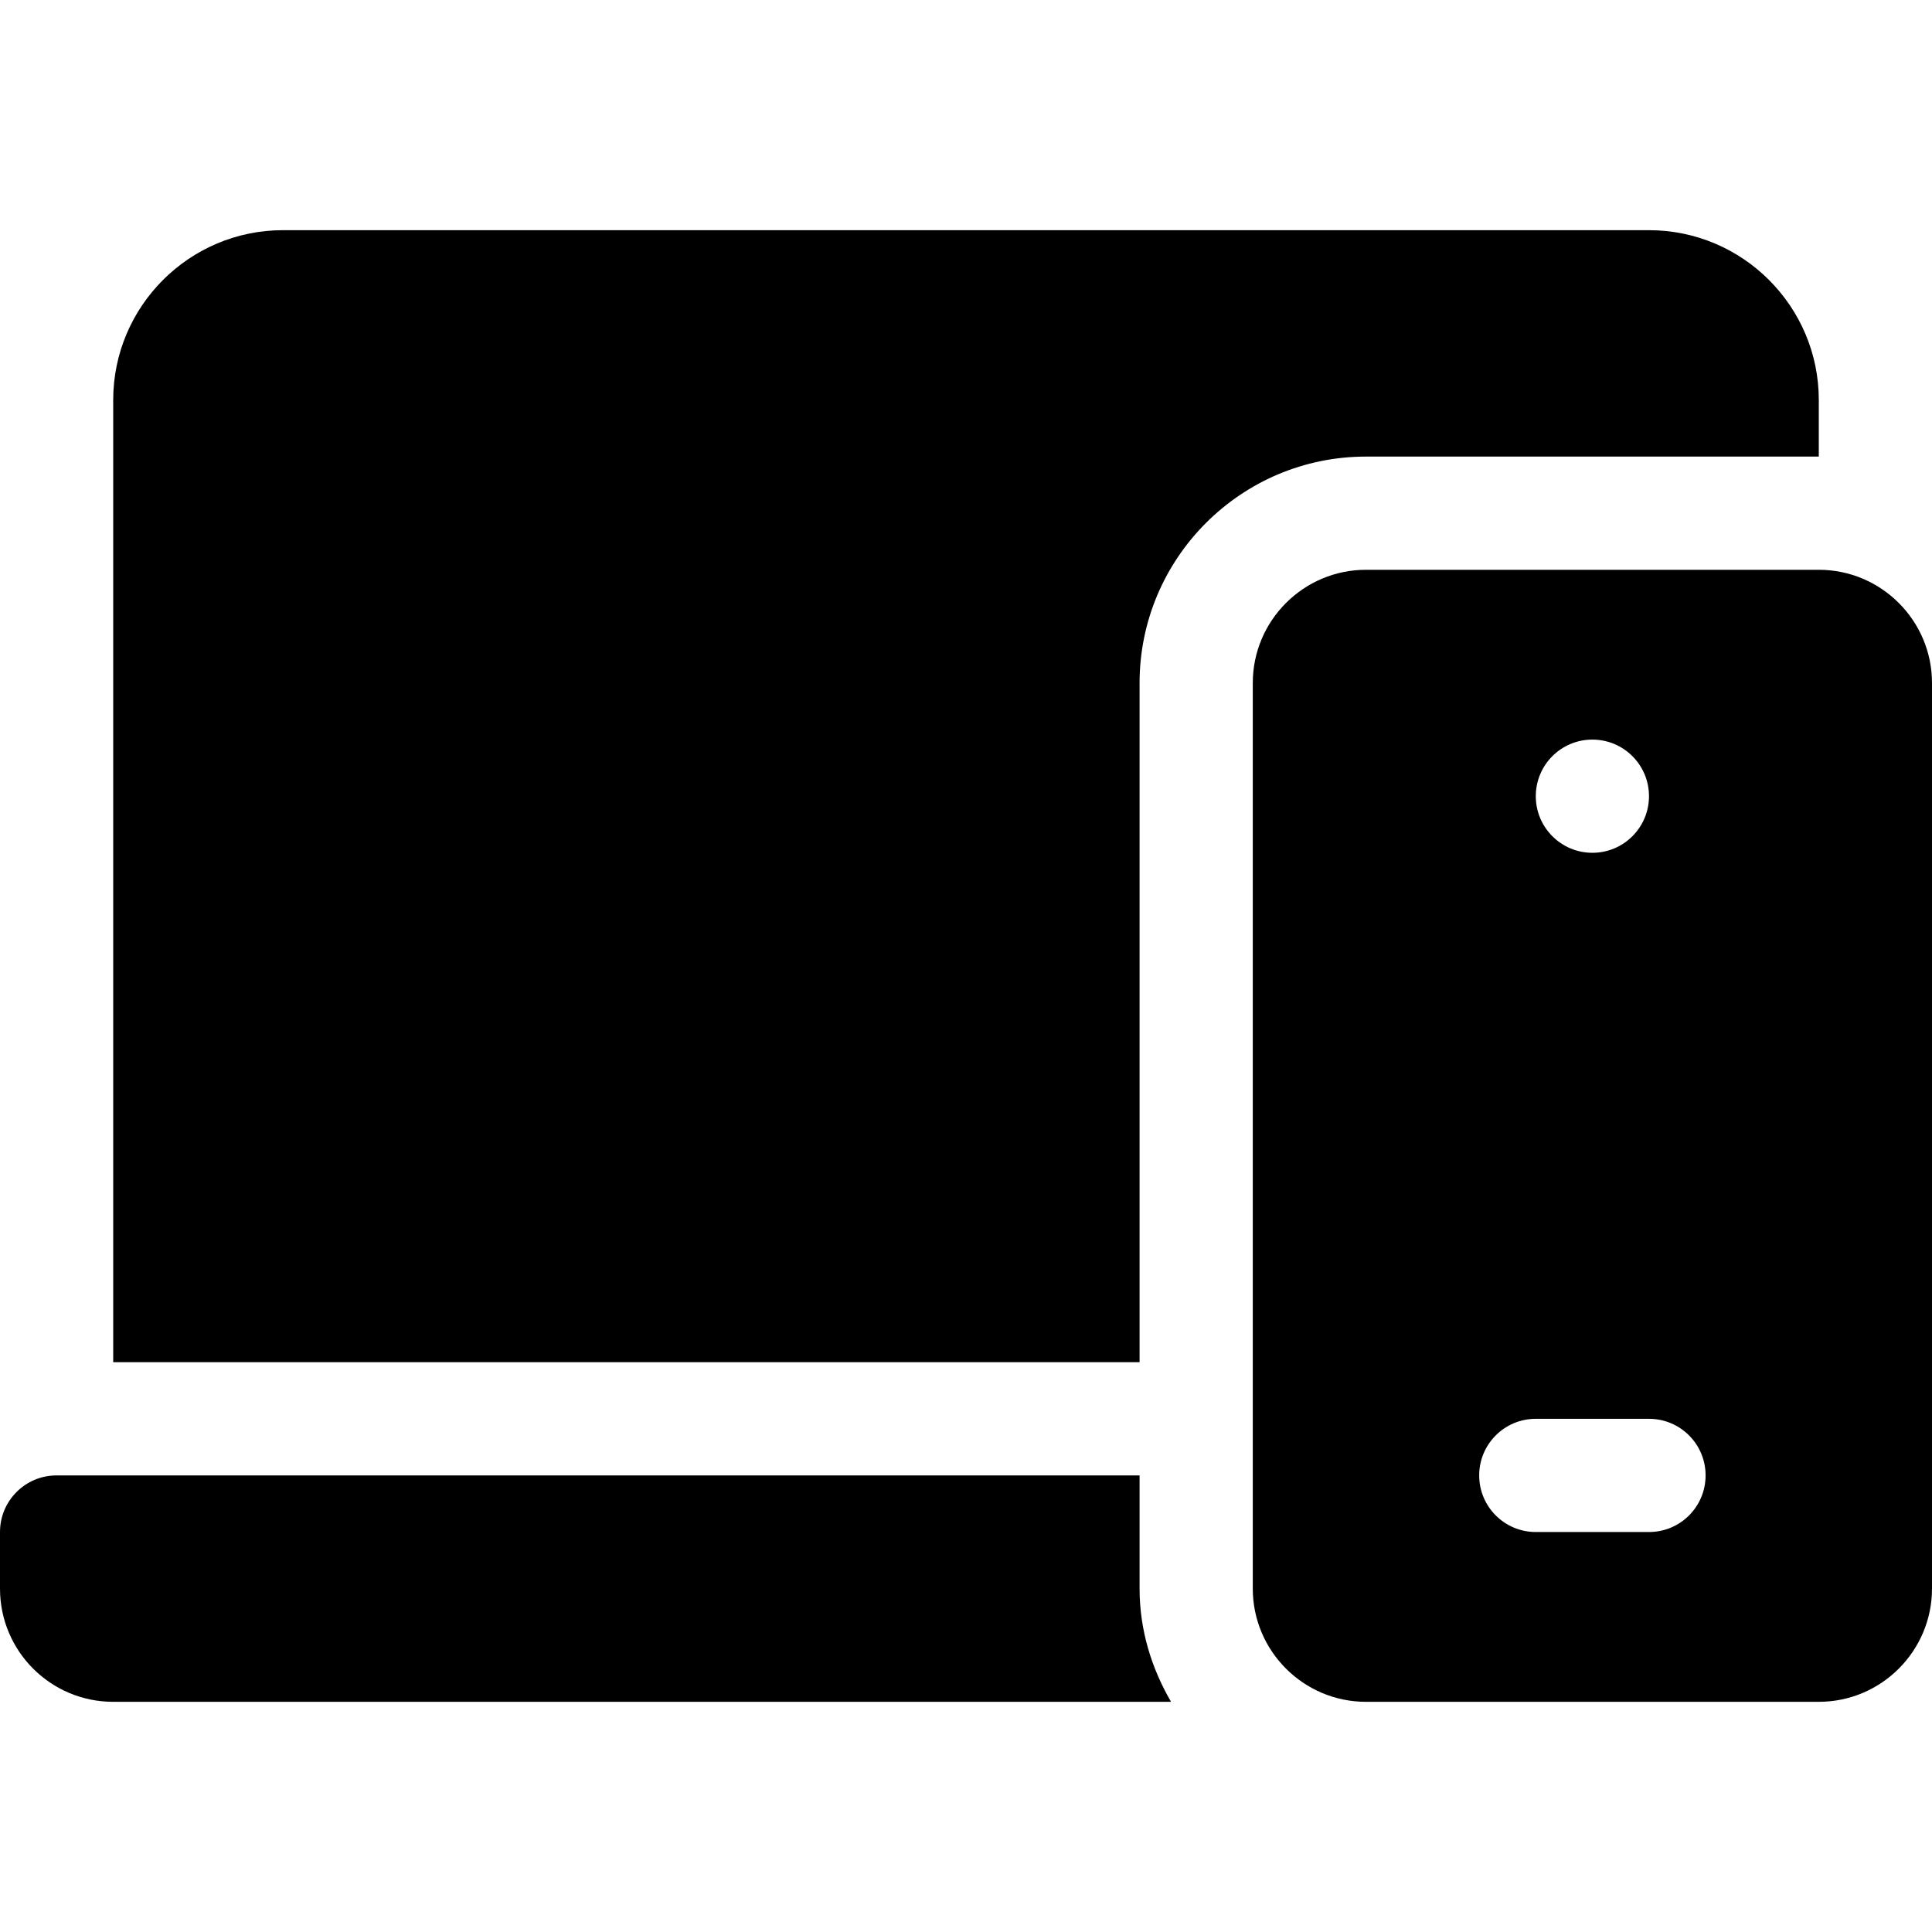 <svg id="Capa_1" enable-background="new 0 0 512 512" height="512" viewBox="0 0 512 512" width="512" xmlns="http://www.w3.org/2000/svg"><g><path d="m30 451h280.344c-5.167-8.86-8.344-19.023-8.344-30v-30h-287c-8.284 0-15 6.714-15 15v15c0 16.567 13.431 30 30 30z"/><path d="m30 106v255h272v-180c0-33.091 26.909-60 60-60h120v-15c0-24.814-20.186-45-45-45h-362c-24.814 0-45 20.186-45 45z"/><path d="m482 151h-120c-16.538 0-30 13.462-30 30v240c0 16.538 13.462 30 30 30h120c16.538 0 30-13.462 30-30v-240c0-16.538-13.462-30-30-30zm-60 45c8.284 0 15 6.714 15 15 0 8.284-6.716 15-15 15s-15-6.716-15-15c0-8.286 6.716-15 15-15zm15 210h-30c-8.291 0-15-6.709-15-15s6.709-15 15-15h30c8.291 0 15 6.709 15 15s-6.709 15-15 15z"/></g></svg>